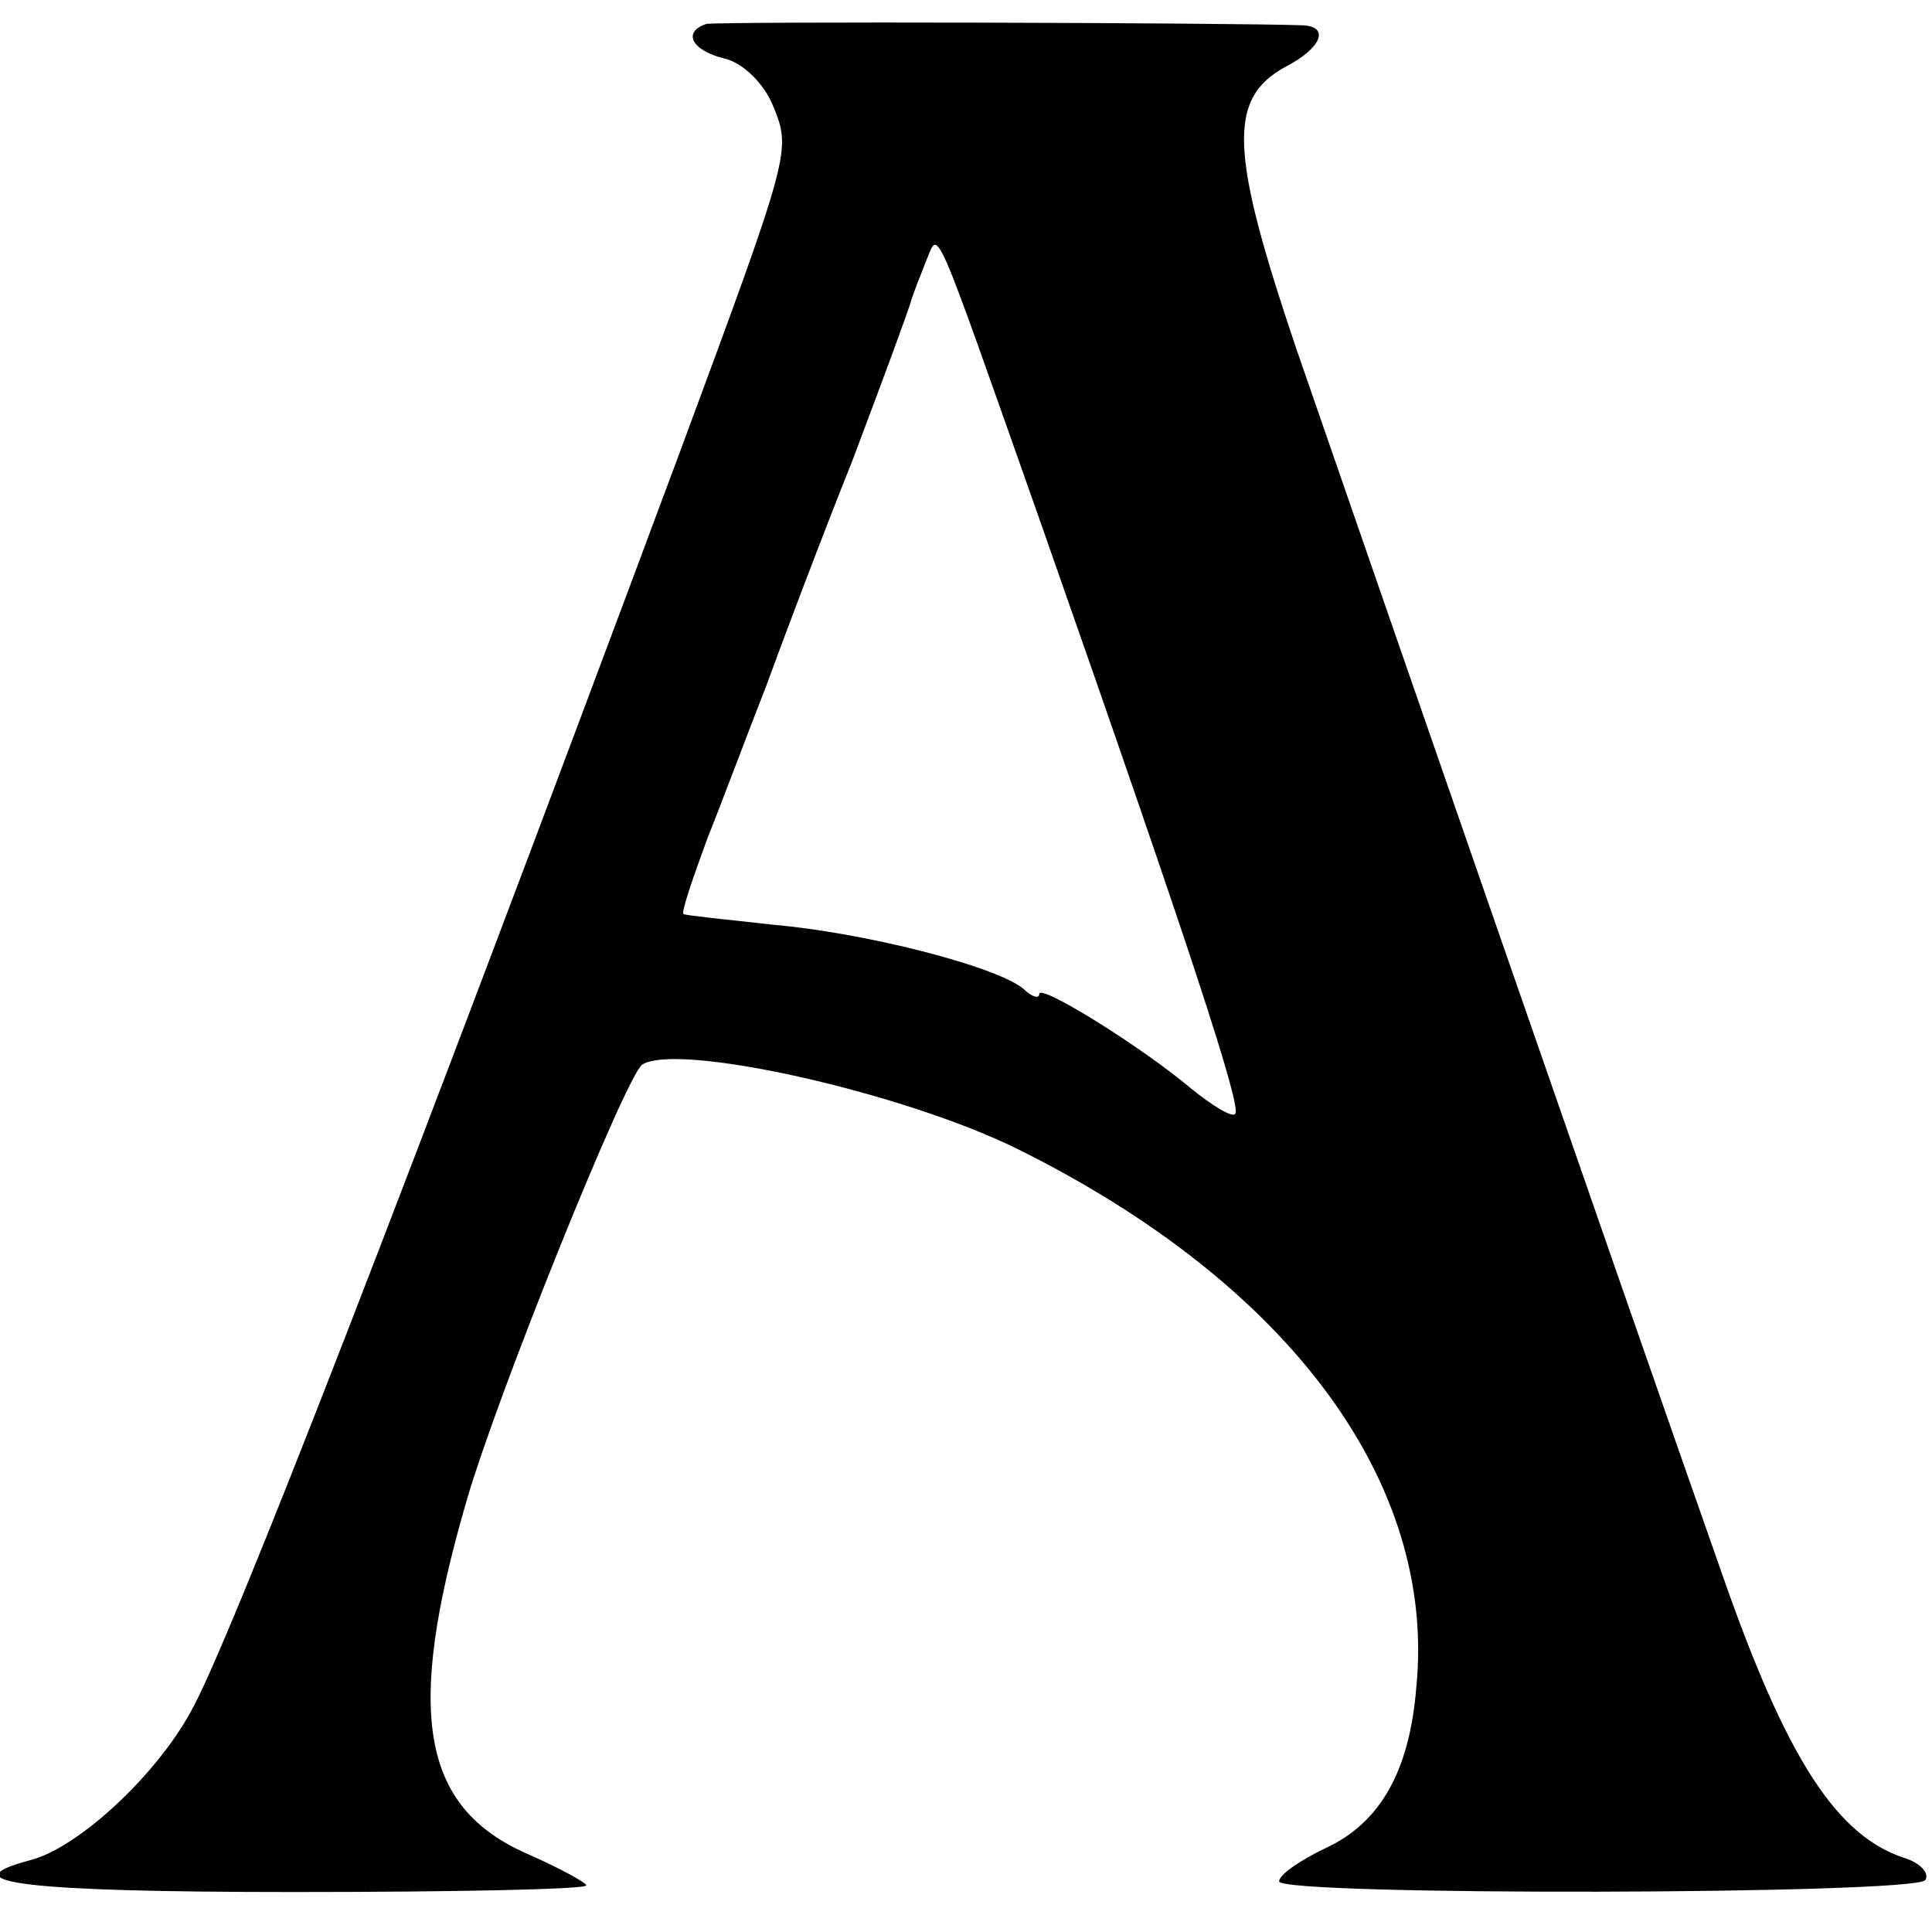 <?xml version="1.0" standalone="no"?>
<!DOCTYPE svg PUBLIC "-//W3C//DTD SVG 20010904//EN"
 "http://www.w3.org/TR/2001/REC-SVG-20010904/DTD/svg10.dtd">
<svg version="1.0" xmlns="http://www.w3.org/2000/svg"
 width="145pt" height="145pt" viewBox="0 0 145 145"
 preserveAspectRatio="xMidYMid meet">
<g transform="translate(0,145) scale(0.1,-0.1)"
fill="#000000" stroke="none">
<path d="M530 1432 c-18 -6 -11 -20 14 -26 13 -3 29 -18 36 -35 14 -34 14 -34
-70 -261 -206 -553 -338 -894 -367 -945 -27 -49 -85 -102 -120 -111 -64 -17
-2 -24 197 -24 121 0 220 2 220 5 0 2 -20 13 -45 24 -79 35 -91 106 -45 264
23 80 120 320 132 328 27 17 197 -21 283 -64 203 -101 313 -250 298 -403 -5
-63 -27 -102 -68 -121 -19 -9 -35 -20 -35 -25 0 -11 477 -10 485 1 3 5 -3 12
-14 16 -52 16 -90 74 -139 215 -76 216 -273 785 -319 918 -50 148 -52 188 -8
212 27 14 33 30 13 31 -55 2 -440 3 -448 1z m252 -377 c114 -325 150 -436 145
-441 -2 -3 -17 6 -33 19 -38 32 -114 79 -114 71 0 -4 -6 -2 -12 4 -21 17 -119
42 -188 48 -36 4 -66 7 -67 8 -2 1 7 27 18 57 12 30 31 81 44 114 12 33 41
110 65 170 23 61 43 115 44 120 2 6 7 19 11 29 10 23 3 39 87 -199z"/>
</g>
</svg>
